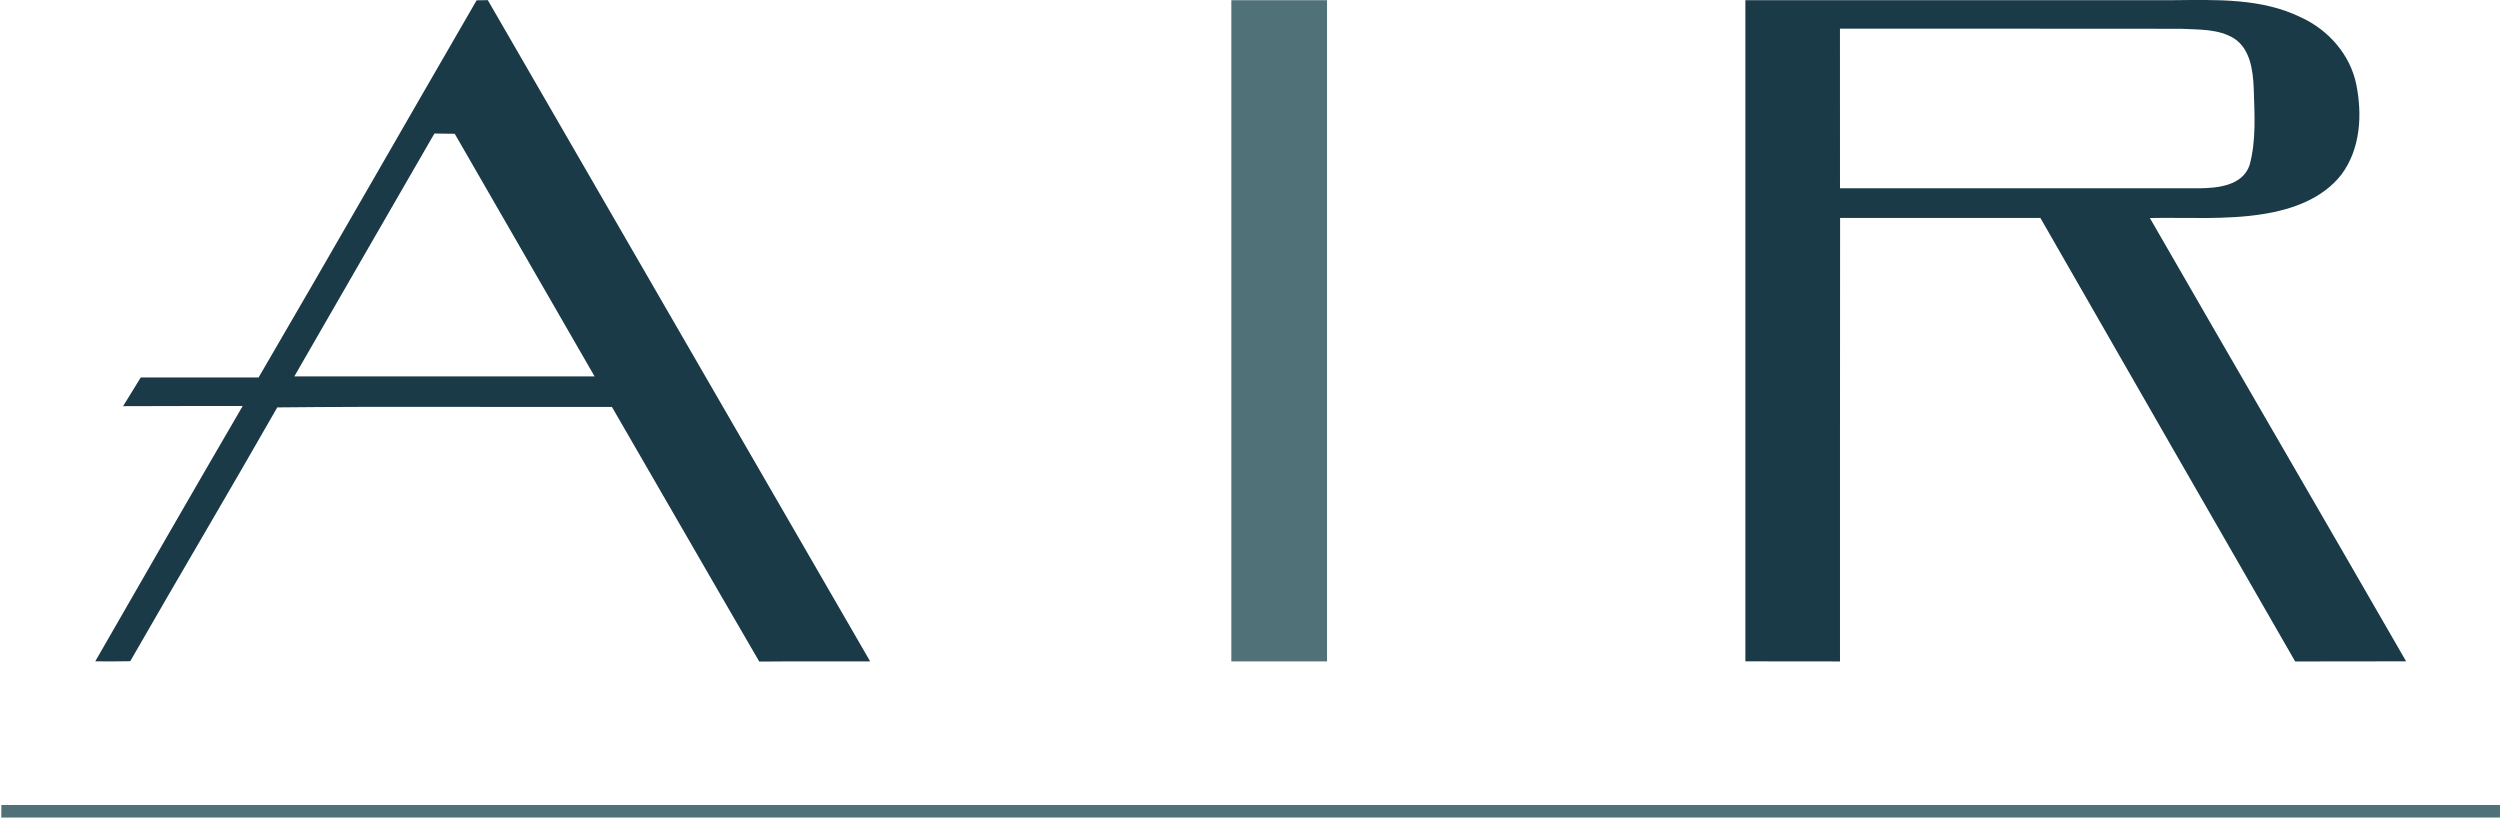 <svg version="1.2" baseProfile="tiny-ps" xmlns="http://www.w3.org/2000/svg" viewBox="0 0 1547 506" width="1547" height="506">
	<title>AIR_Logo_092020_FullColor2-svg</title>
	<style>
		tspan { white-space:pre }
		.shp0 { fill: #1a3a47 } 
		.shp1 { fill: #507178 } 
	</style>
	<g id="#ffffffff">
	</g>
	<g id="#1a3a47ff">
		<path id="Layer" fill-rule="evenodd" class="shp0" d="M294.93 0.2C296.66 0.17 300.1 0.12 301.85 0.09C380.62 136.55 459.68 272.84 538.46 409.27C515.57 409.32 492.69 409.16 469.84 409.38C439.28 356.93 409.09 304.27 378.65 251.79C309.61 252.01 240.59 251.39 171.58 252.1C141.59 304.64 110.69 356.67 80.59 409.16C73.36 409.3 66.14 409.3 58.94 409.24C89.25 356.5 119.55 303.76 150.19 251.22C125.5 251.31 100.84 251.17 76.16 251.34C79.8 245.38 83.43 239.48 87.1 233.59C111.42 233.64 135.72 233.62 160.01 233.59C205.3 155.99 249.87 77.94 294.93 0.2ZM268.81 82.62C239.89 132.71 210.97 182.77 182.13 232.91C244.06 232.91 305.99 232.91 367.93 232.91C339.15 182.82 310.17 132.85 281.39 82.79C277.19 82.71 272.98 82.65 268.81 82.62Z" />
		<path id="Layer" fill-rule="evenodd" class="shp0" d="M1080.04 0.12C1167.99 0.12 1255.96 0.12 1343.91 0.12C1370.85 -0.08 1399.24 -1.41 1424.1 10.87C1440.86 18.6 1454.29 33.84 1458.04 52.12C1461.88 70.94 1460.69 92.33 1448.76 108.16C1437.19 122.97 1418.4 129.63 1400.42 132.46C1377.23 136.18 1353.7 134.43 1330.34 134.91C1383.01 226.48 1436.23 317.7 1488.91 409.24C1466.02 409.35 1443.14 409.18 1420.26 409.32C1367.61 317.9 1315.07 226.39 1262.59 134.85C1221.26 134.88 1179.95 134.85 1138.65 134.85C1138.53 226.34 1138.62 317.82 1138.59 409.3C1119.06 409.24 1099.54 409.32 1080.04 409.24C1080.04 272.87 1080.04 136.49 1080.04 0.12ZM1138.56 17.75C1138.59 50.68 1138.59 83.58 1138.59 116.48C1212.68 116.54 1286.75 116.51 1360.84 116.51C1372.26 116.4 1387.53 114.96 1391.99 102.35C1396.3 86.74 1395.06 70.18 1394.58 54.15C1394.1 43.29 1392.41 30.42 1382.56 23.85C1372.74 17.75 1360.7 18.4 1349.64 17.81C1279.27 17.7 1208.93 17.78 1138.56 17.75Z" />
	</g>
	<g id="#507178ff">
		<path id="Layer" class="shp1" d="M761.95 0.12C781.67 0.09 801.42 0.12 821.17 0.12C821.2 136.49 821.2 272.89 821.17 409.27C801.42 409.3 781.7 409.3 761.95 409.27C761.89 272.89 761.89 136.49 761.95 0.12Z" />
		<path id="Layer" class="shp1" d="M0.85 498.15C516.22 498.13 1031.6 498.18 1547 498.13C1547 500.07 1547.03 503.97 1547.03 505.91C1031.6 505.91 516.2 505.91 0.79 505.91C0.79 503.97 0.82 500.07 0.85 498.15Z" />
	</g>
	<g id="#193a47ff">
	</g>
	<g id="#193b47ff">
	</g>
</svg>